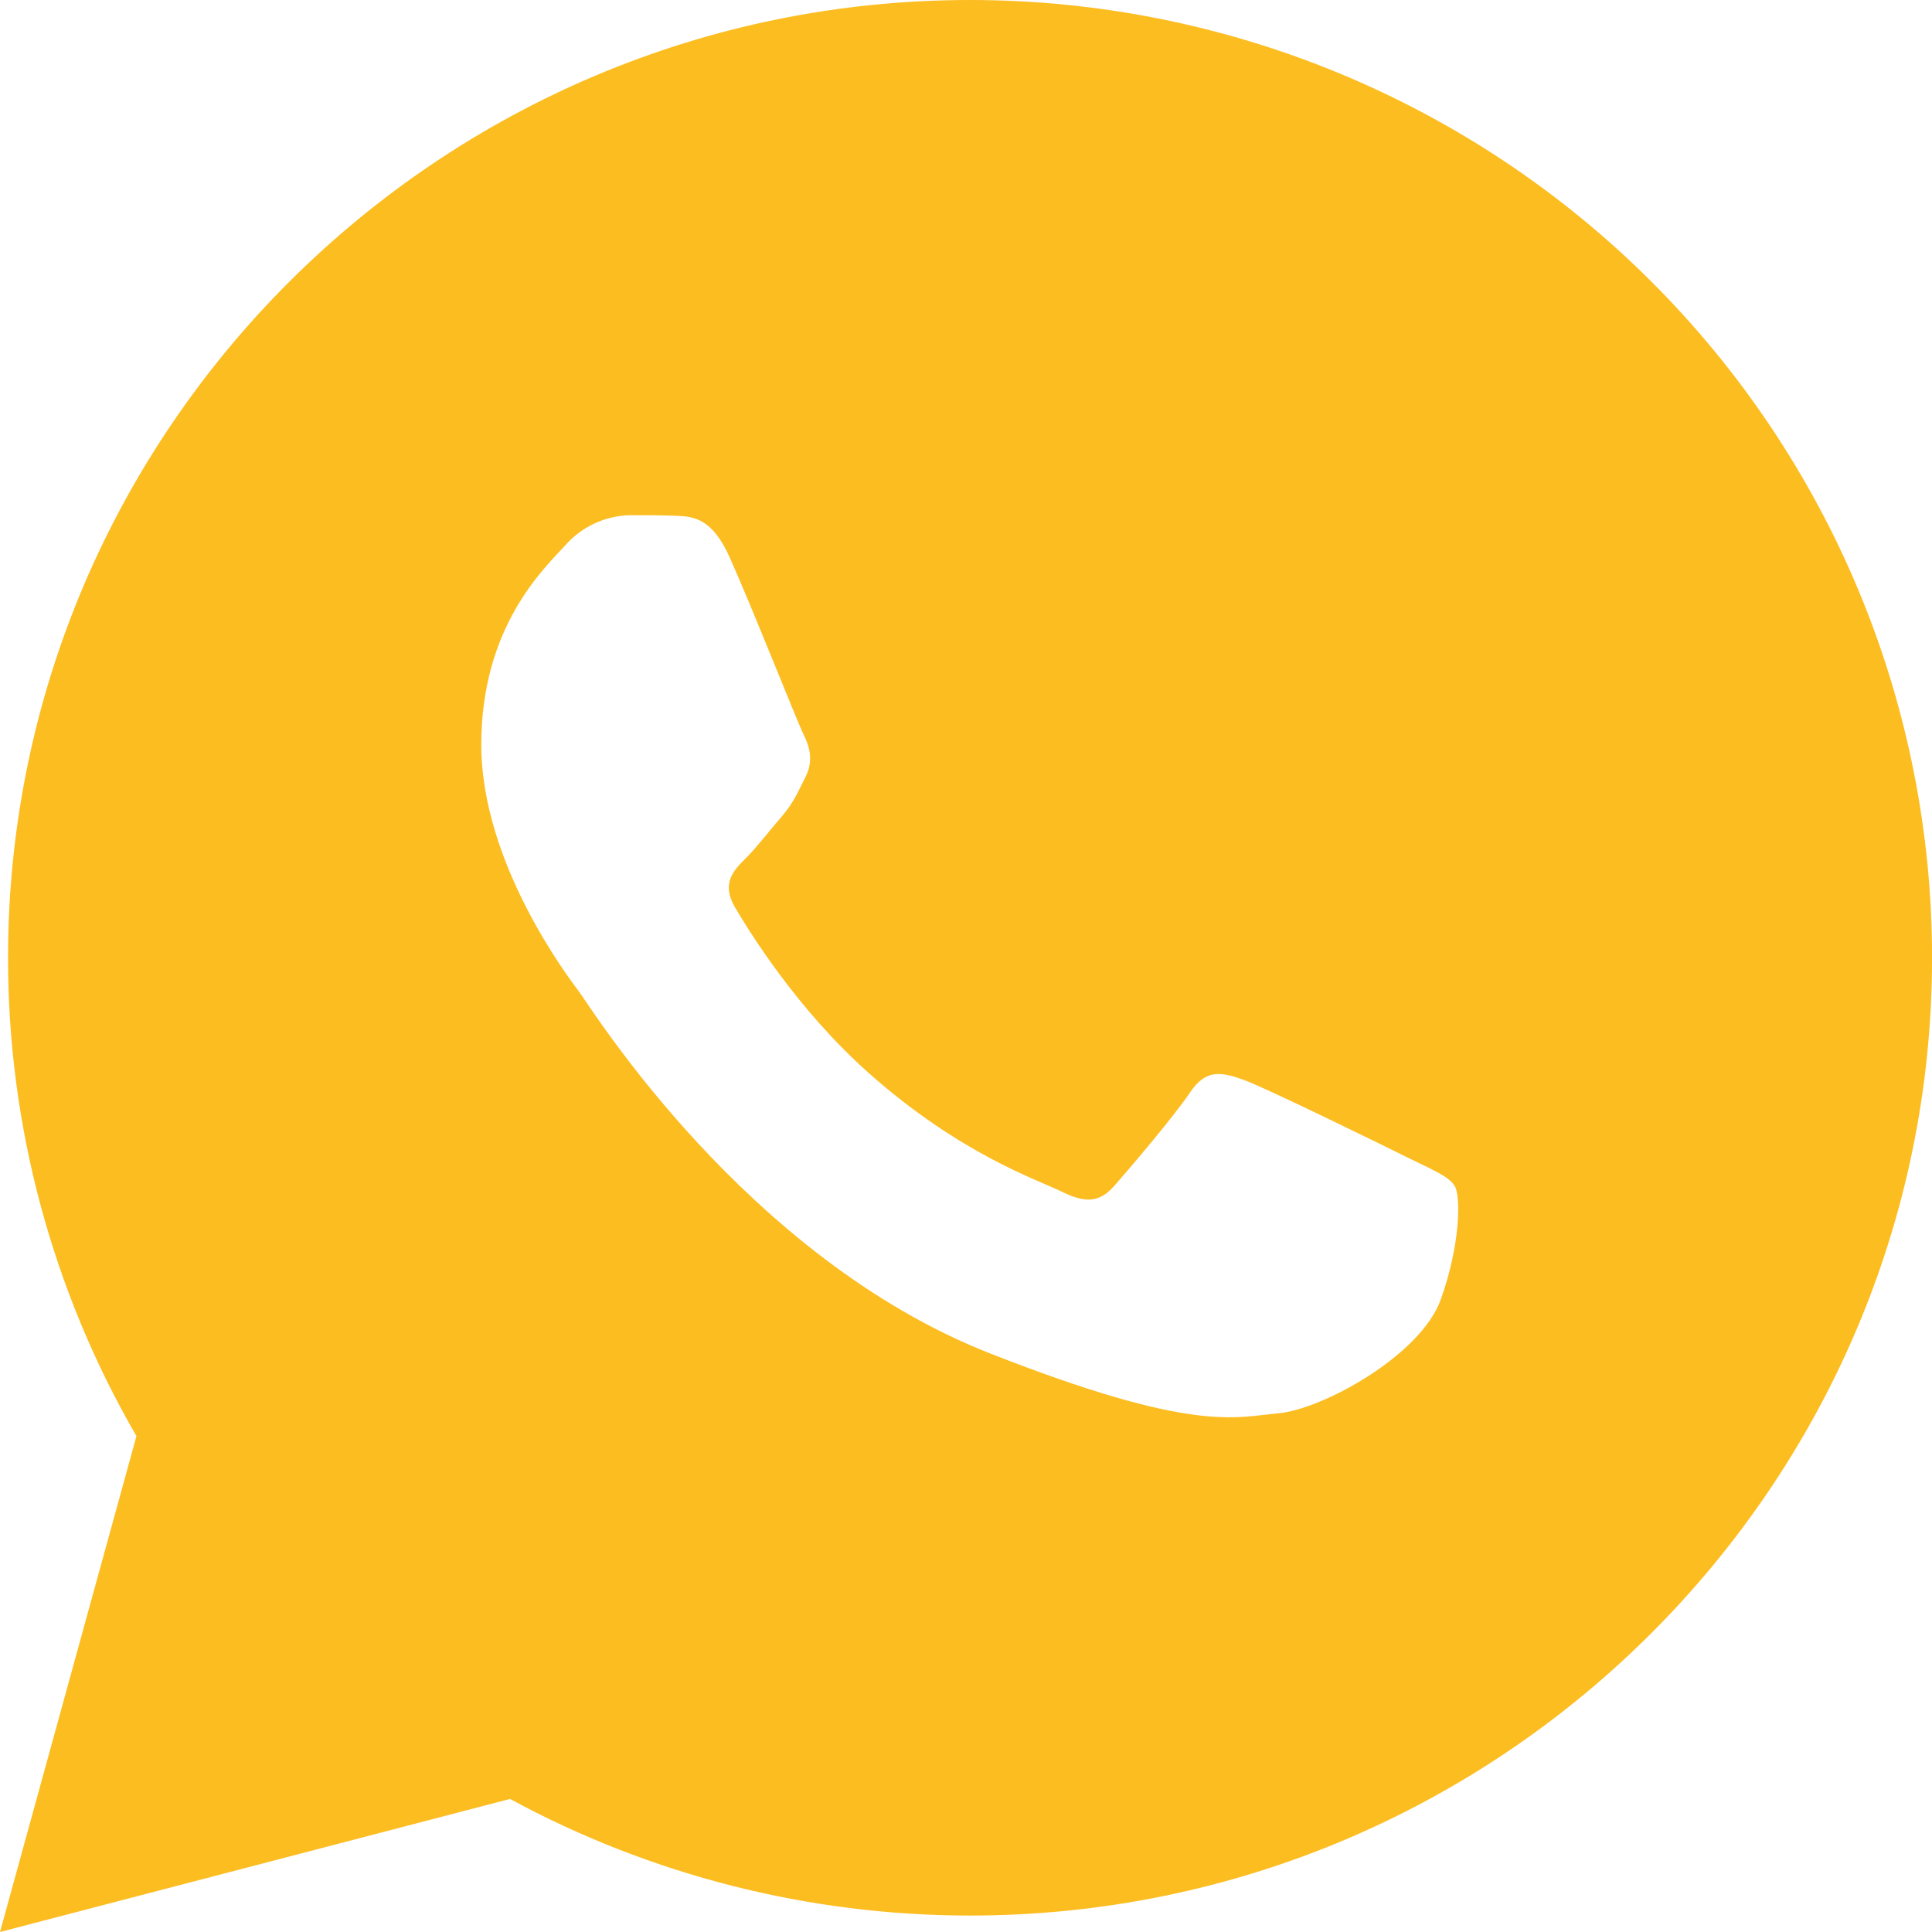 <?xml version="1.0" encoding="UTF-8"?> <svg xmlns="http://www.w3.org/2000/svg" width="37" height="37" viewBox="0 0 37 37" fill="none"><path d="M18.578 0C20.998 3.64416e-05 23.394 0.474 25.63 1.396C27.866 2.319 29.898 3.671 31.608 5.375C33.319 7.079 34.676 9.102 35.602 11.328C36.527 13.554 37.002 15.94 37.001 18.349C36.996 28.457 28.732 36.684 18.578 36.685H18.57C15.495 36.684 12.468 35.916 9.767 34.452L0 37L2.613 27.503C0.998 24.715 0.15 21.553 0.154 18.335C0.159 8.224 8.423 0 18.578 0ZM12.056 9.867C11.822 9.873 11.593 9.928 11.382 10.026C11.171 10.125 10.982 10.267 10.828 10.441C10.406 10.9 9.217 12.009 9.217 14.263C9.217 16.517 10.867 18.696 11.097 19.002C11.328 19.311 14.282 24.081 18.96 25.919C22.848 27.446 23.64 27.143 24.484 27.066C25.329 26.99 27.208 25.957 27.591 24.89C27.974 23.822 27.975 22.902 27.859 22.713C27.744 22.524 27.438 22.407 26.977 22.178C26.517 21.949 24.255 20.84 23.832 20.686C23.41 20.534 23.102 20.458 22.795 20.916C22.488 21.374 21.608 22.407 21.338 22.713C21.068 23.019 20.802 23.054 20.339 22.824C19.875 22.595 18.396 22.111 16.638 20.55C15.269 19.335 14.345 17.835 14.076 17.376C13.807 16.917 14.048 16.67 14.278 16.441C14.485 16.236 14.739 15.905 14.97 15.638C15.2 15.37 15.275 15.179 15.429 14.874C15.582 14.569 15.506 14.3 15.391 14.071C15.275 13.84 14.381 11.576 13.972 10.67L13.908 10.535C13.583 9.905 13.245 9.89 12.938 9.878C12.669 9.866 12.362 9.867 12.056 9.867Z" fill="#FCBD21"></path></svg> 